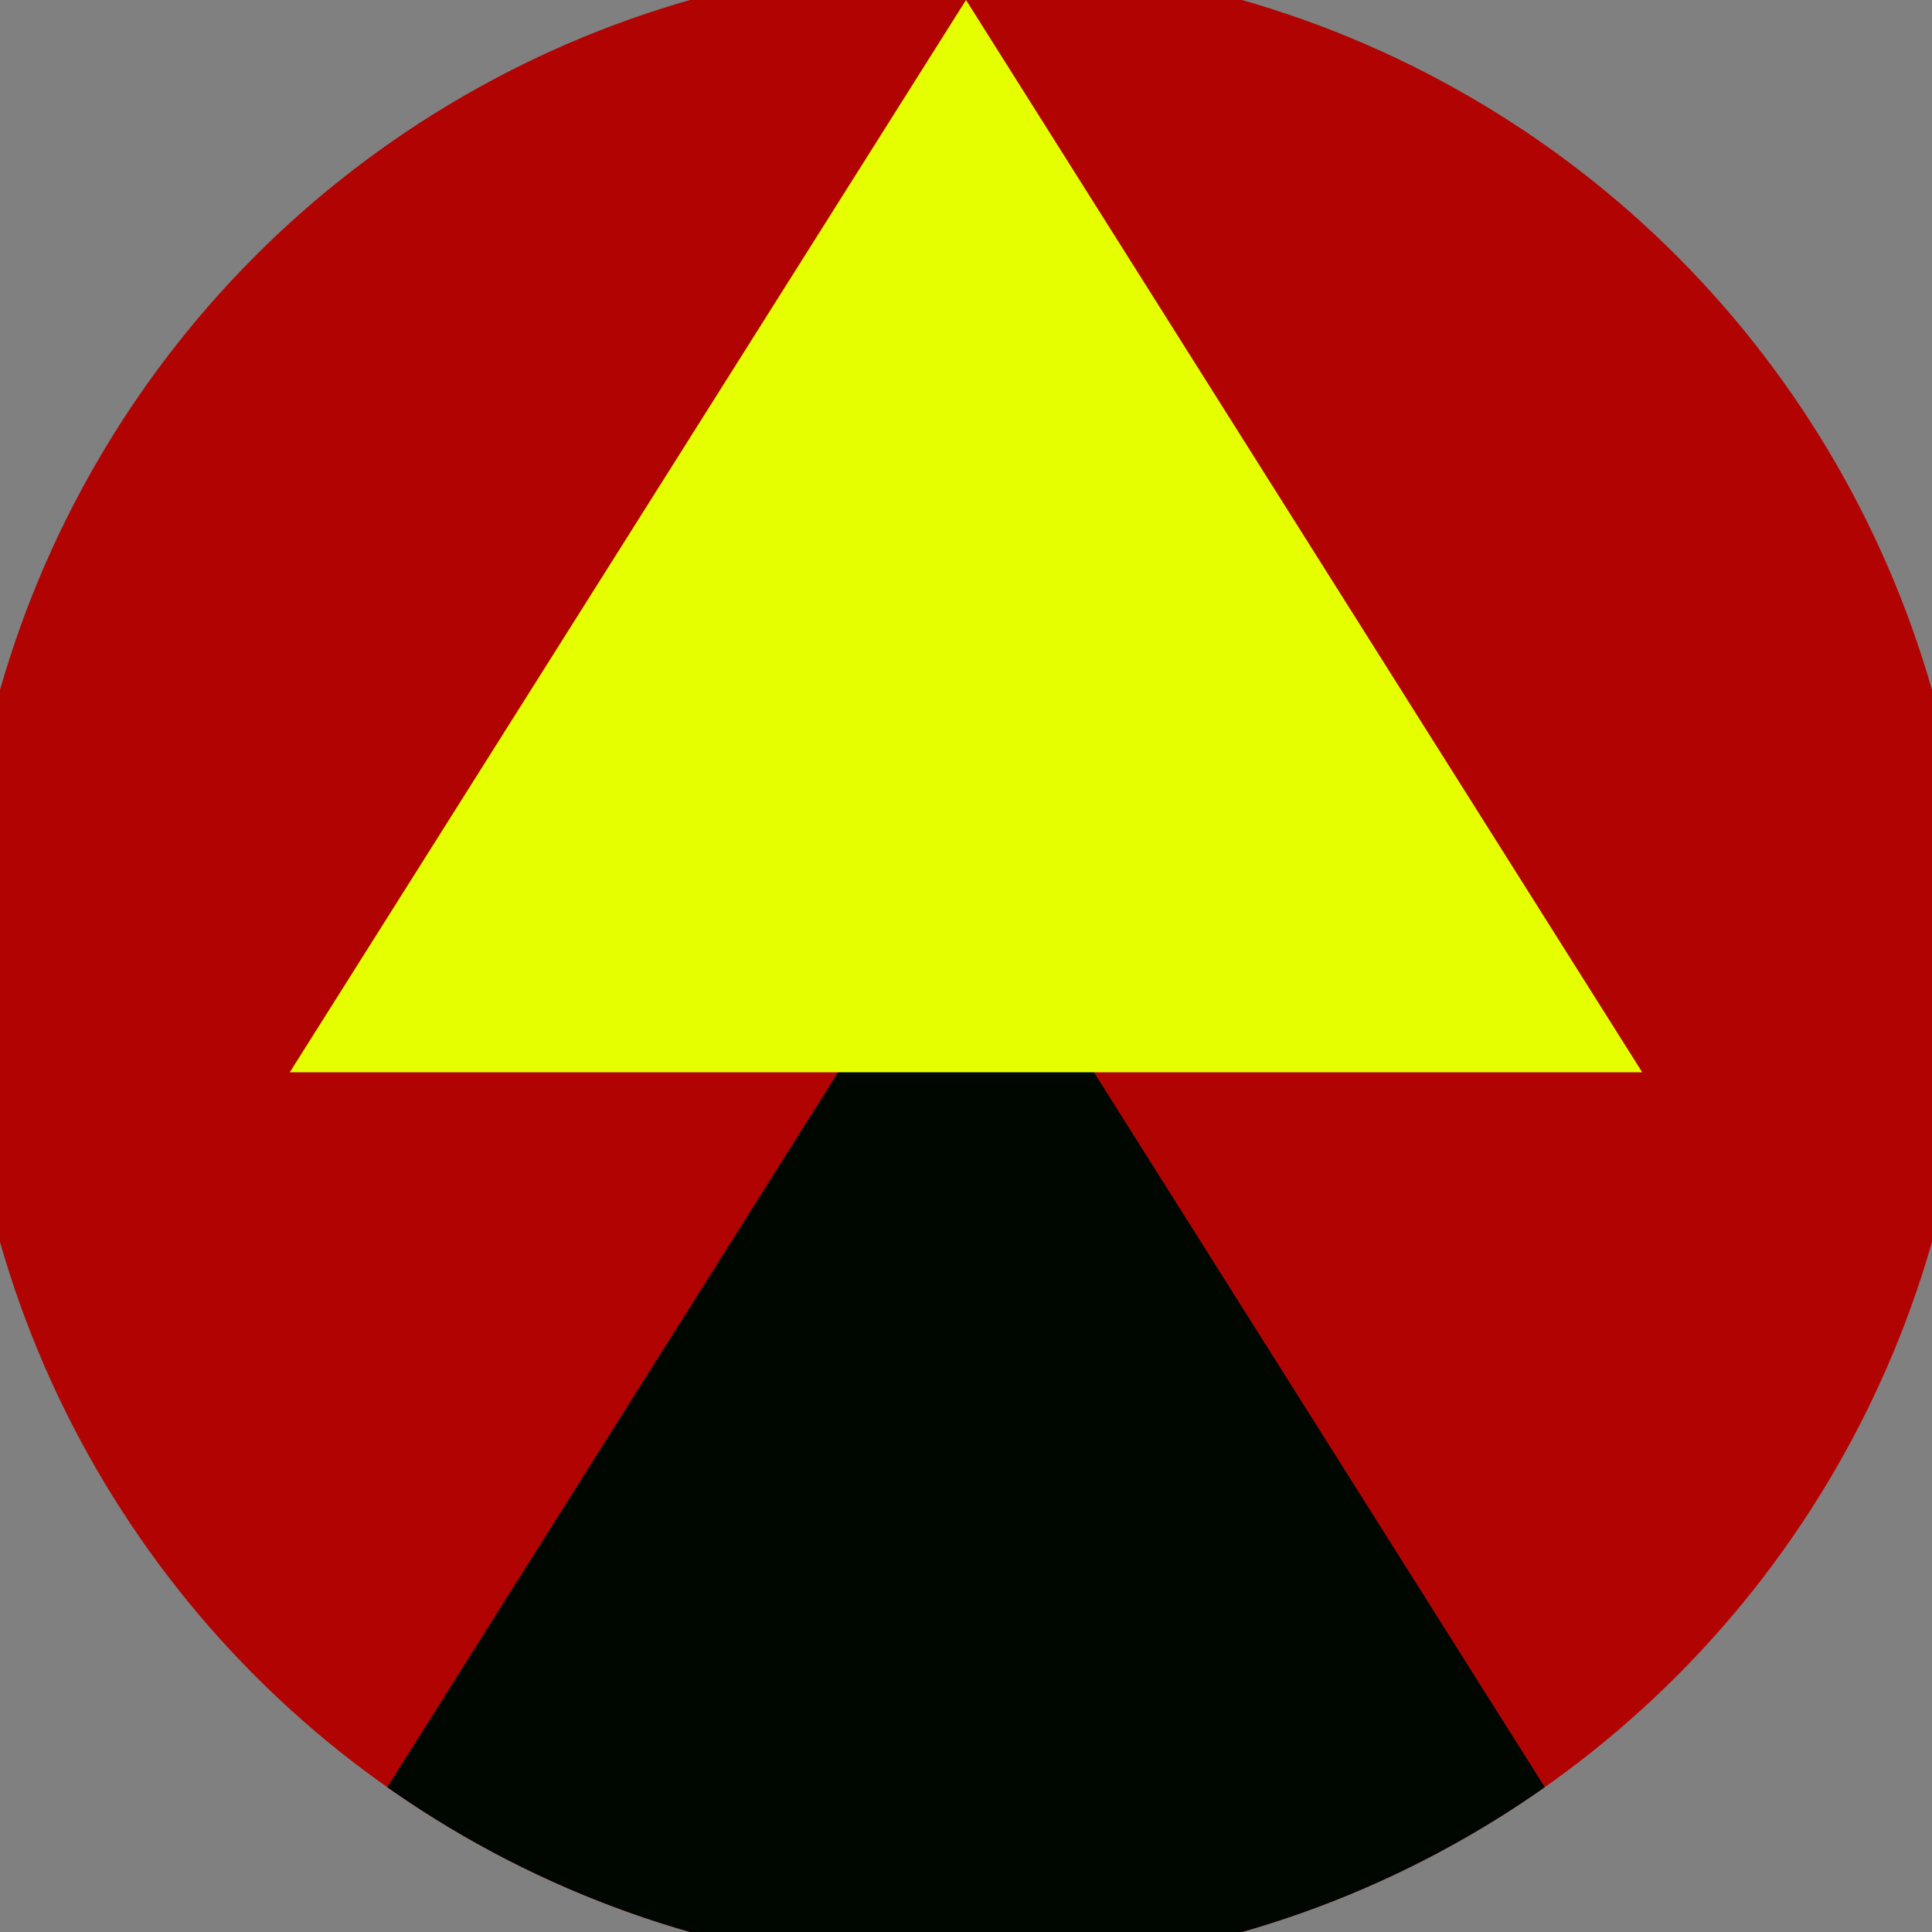 <svg xmlns="http://www.w3.org/2000/svg" width="128" height="128" viewBox="0 0 100 100" shape-rendering="geometricPrecision">
                            <rect x="0" y="0" width="100" height="100" fill="#808080" stroke="none"/>
                            <defs>
                                <clipPath id="clip">
                                    <circle cx="50" cy="50" r="52" />
                                    <!--<rect x="0" y="0" width="100" height="100"/>-->
                                </clipPath>
                            </defs>
                            <g transform="rotate(0 50 50)">
                            <rect x="0" y="0" width="100" height="100" fill="#b20303" clip-path="url(#clip)"/><path d="M 50 45 L 15 100.5 H 85 Z" fill="#000701" clip-path="url(#clip)"/><path d="M 50 0 L 15 55.5 H 85 Z" fill="#e5ff00" clip-path="url(#clip)"/></g></svg>